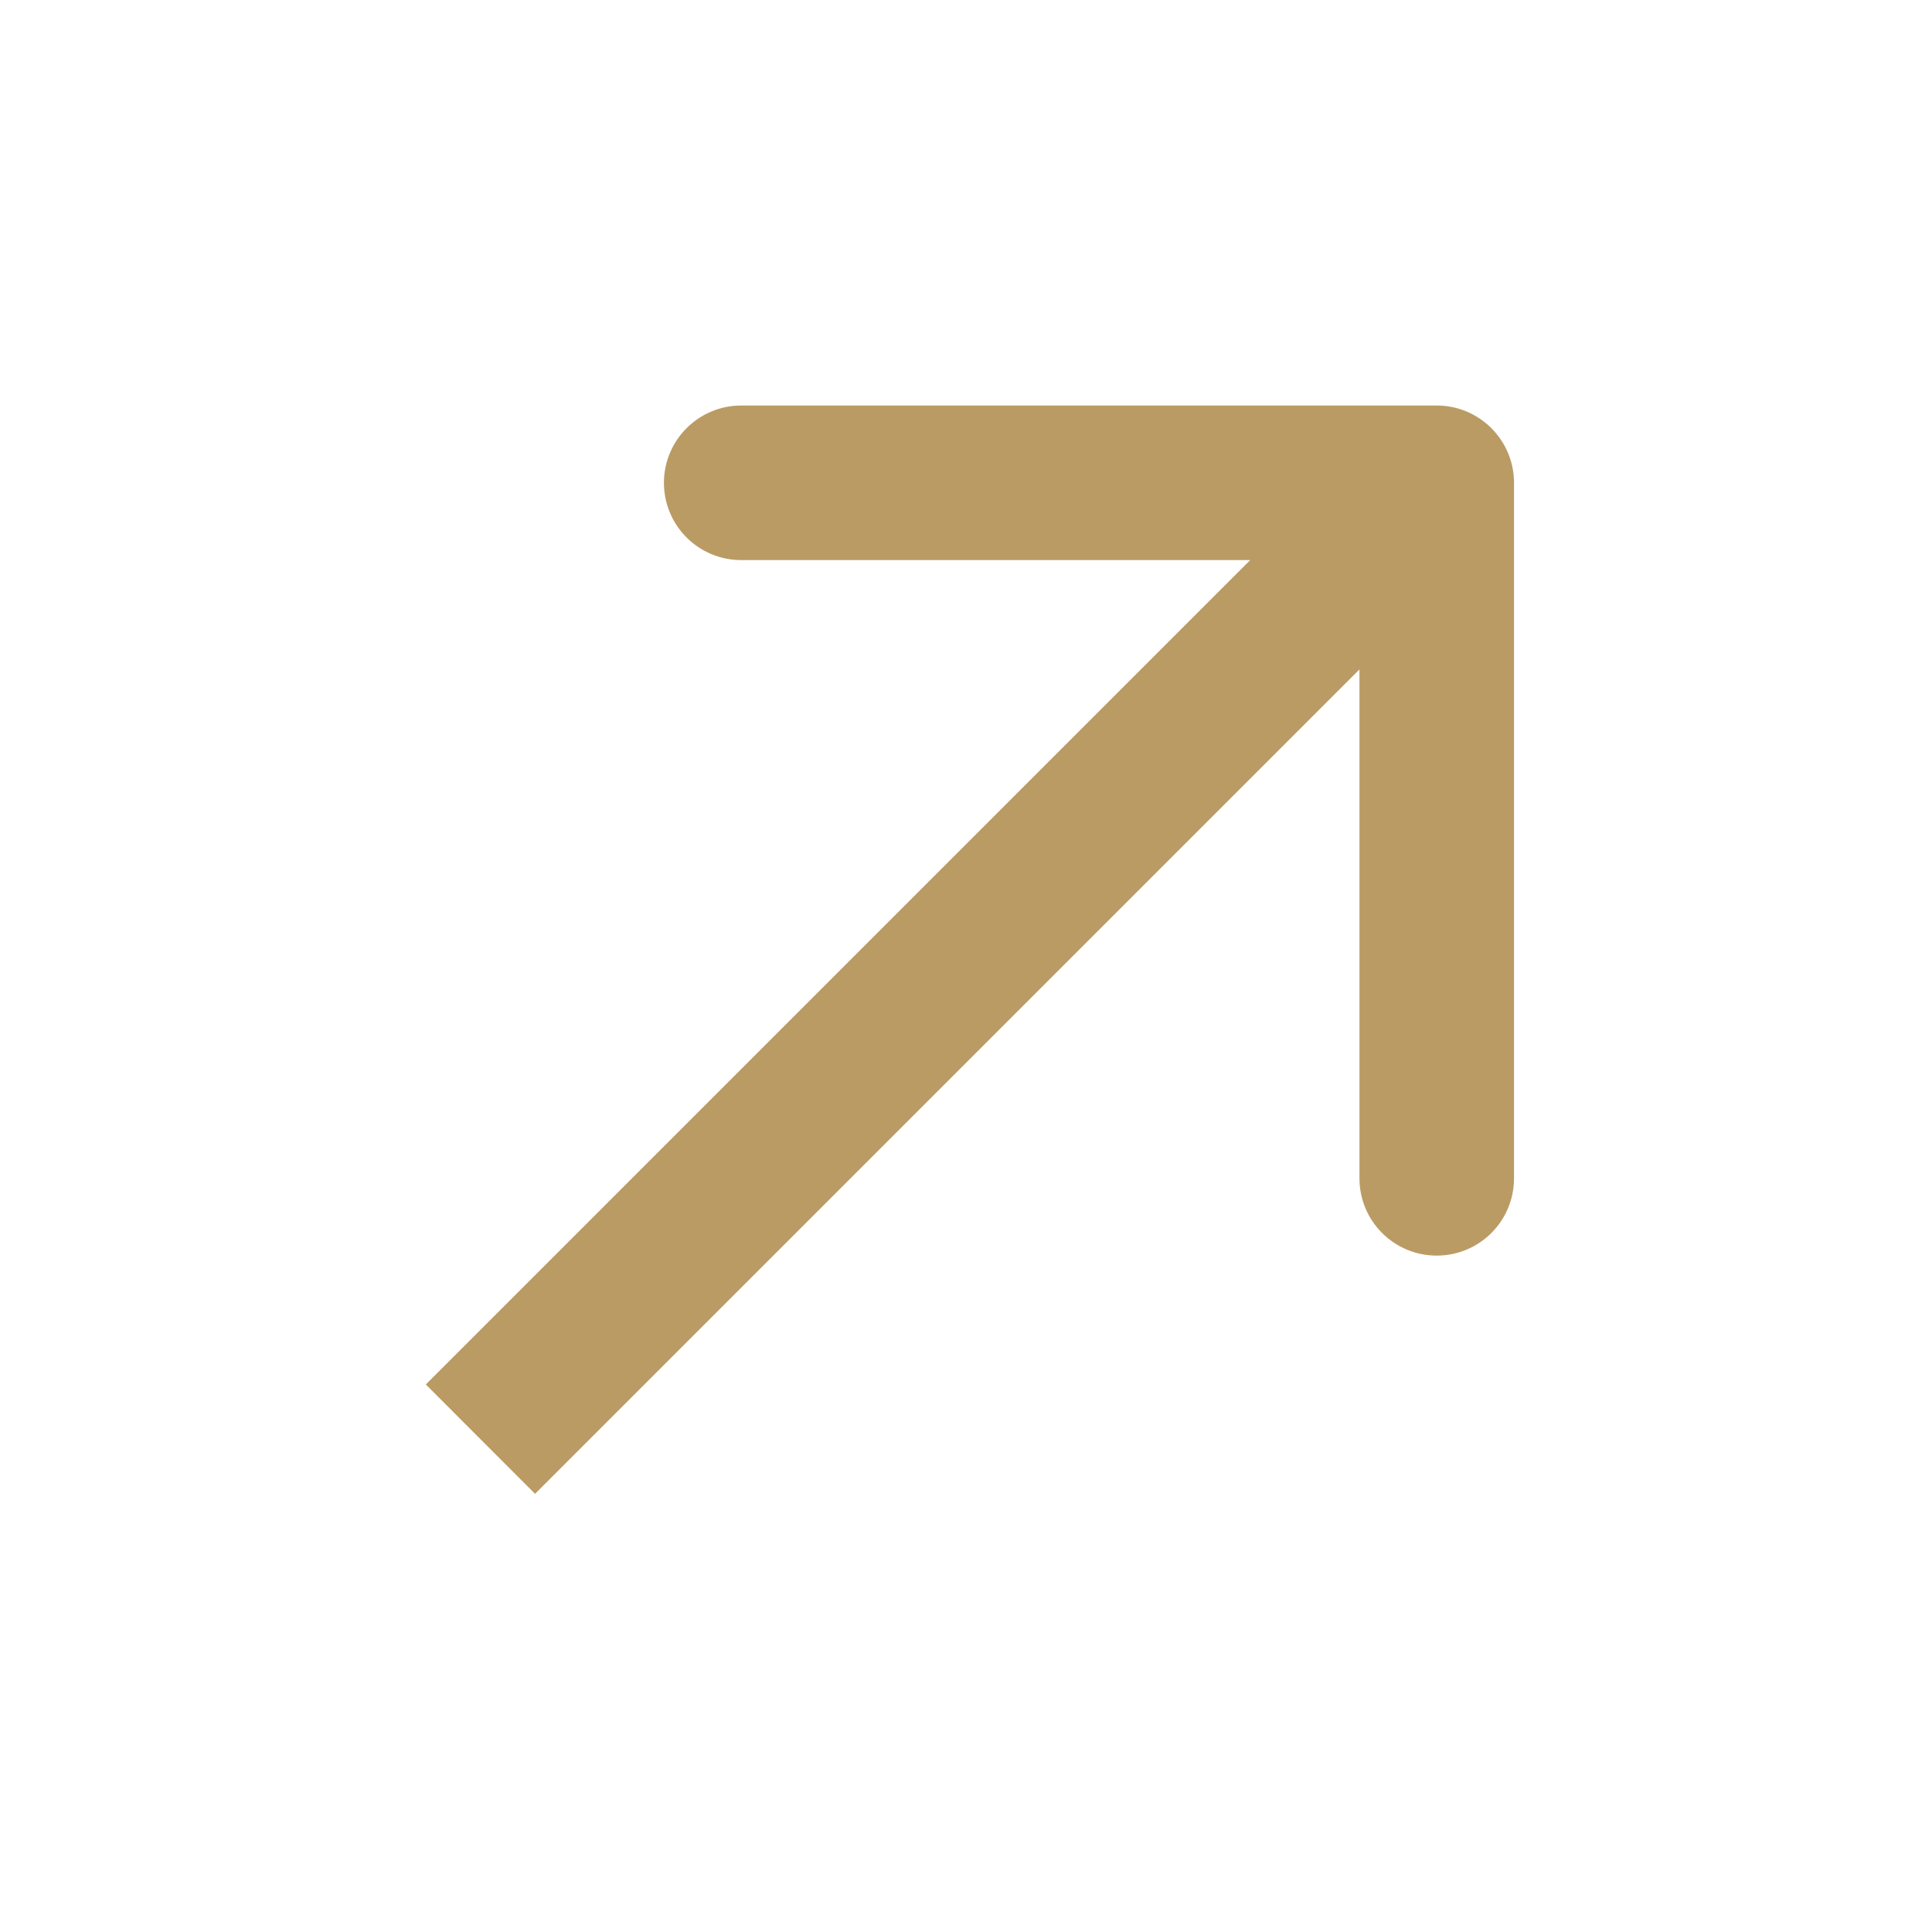 <?xml version="1.0" encoding="UTF-8"?> <svg xmlns="http://www.w3.org/2000/svg" width="20" height="20" viewBox="0 0 20 20" fill="none"> <path d="M15.673 4.998C15.673 4.557 15.315 4.198 14.873 4.198L7.673 4.198C7.231 4.198 6.873 4.557 6.873 4.998C6.873 5.44 7.231 5.798 7.673 5.798L14.073 5.798L14.073 12.198C14.073 12.64 14.431 12.998 14.873 12.998C15.315 12.998 15.673 12.64 15.673 12.198L15.673 4.998ZM5.539 15.464L15.439 5.564L14.307 4.433L4.408 14.332L5.539 15.464Z" fill="#BA9B64"></path> </svg> 